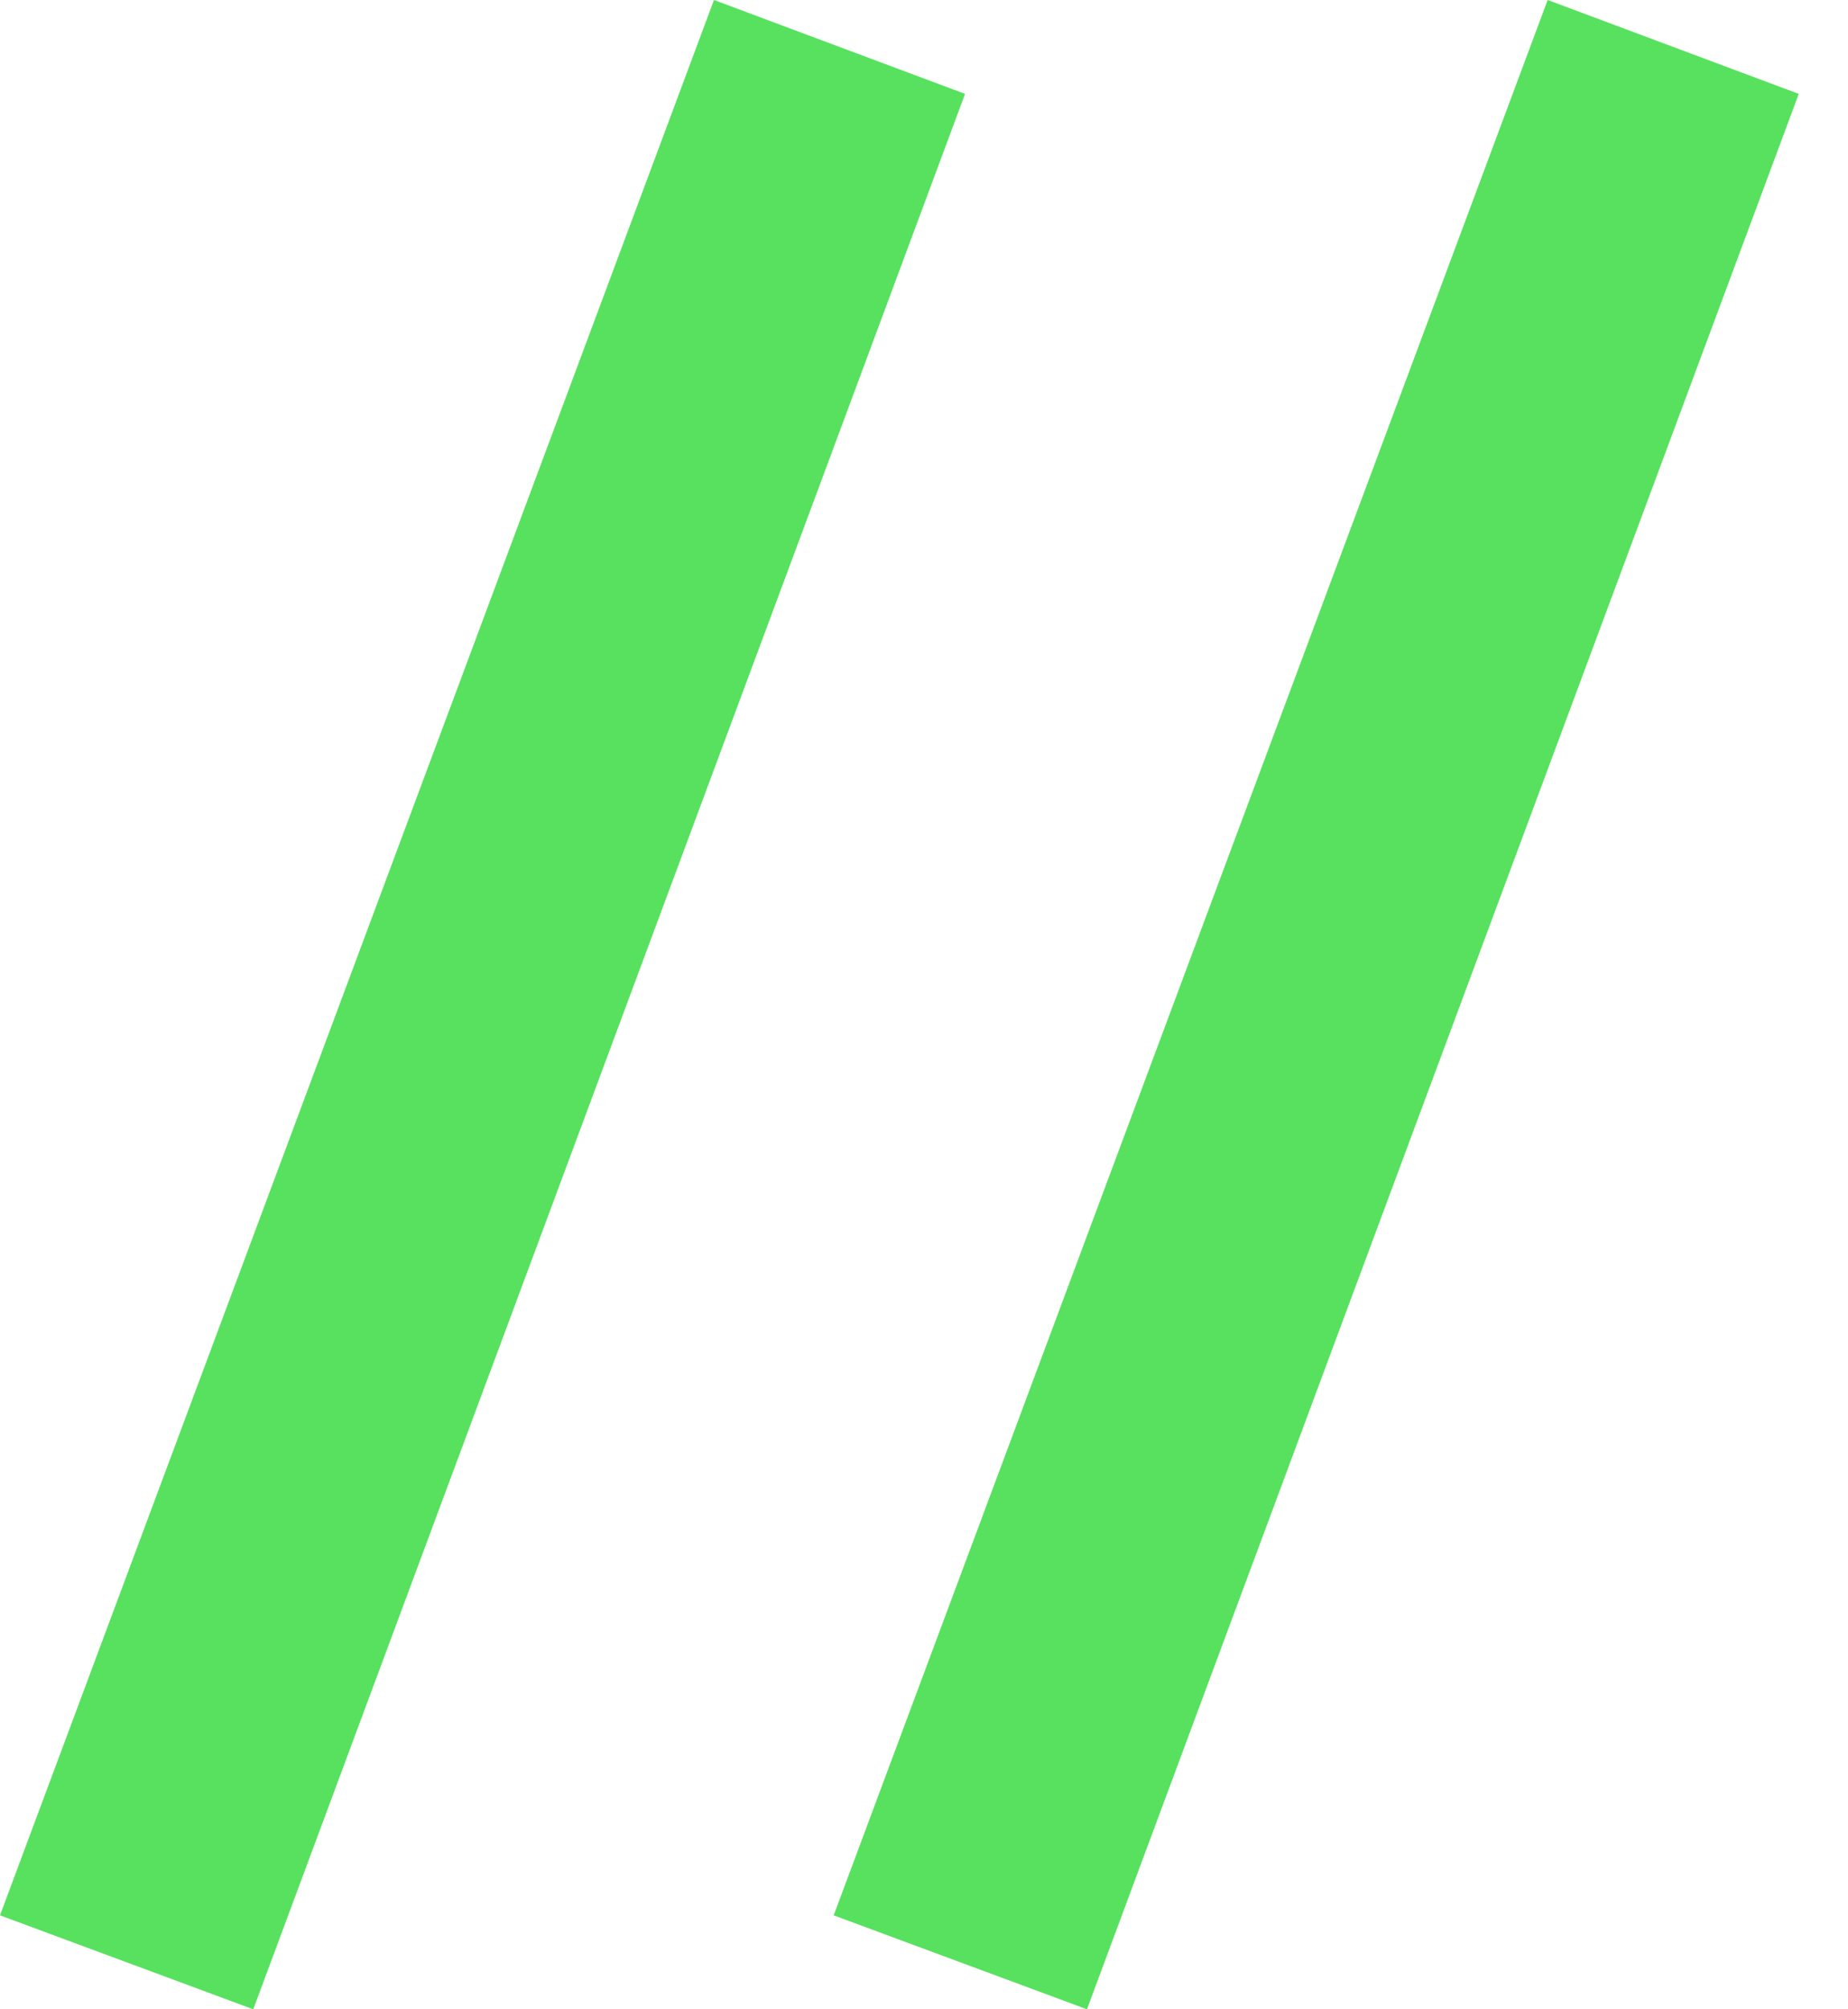 <?xml version="1.0" encoding="UTF-8"?> <svg xmlns="http://www.w3.org/2000/svg" width="23" height="25" viewBox="0 0 23 25" fill="none"><path d="M19.262 0L22.387 1.168L13.528 25L10.376 23.831L19.262 0Z" fill="#57E15E"></path><path d="M8.886 0L12.011 1.168L3.152 25L0 23.831L8.886 0Z" fill="#57E15E"></path></svg> 